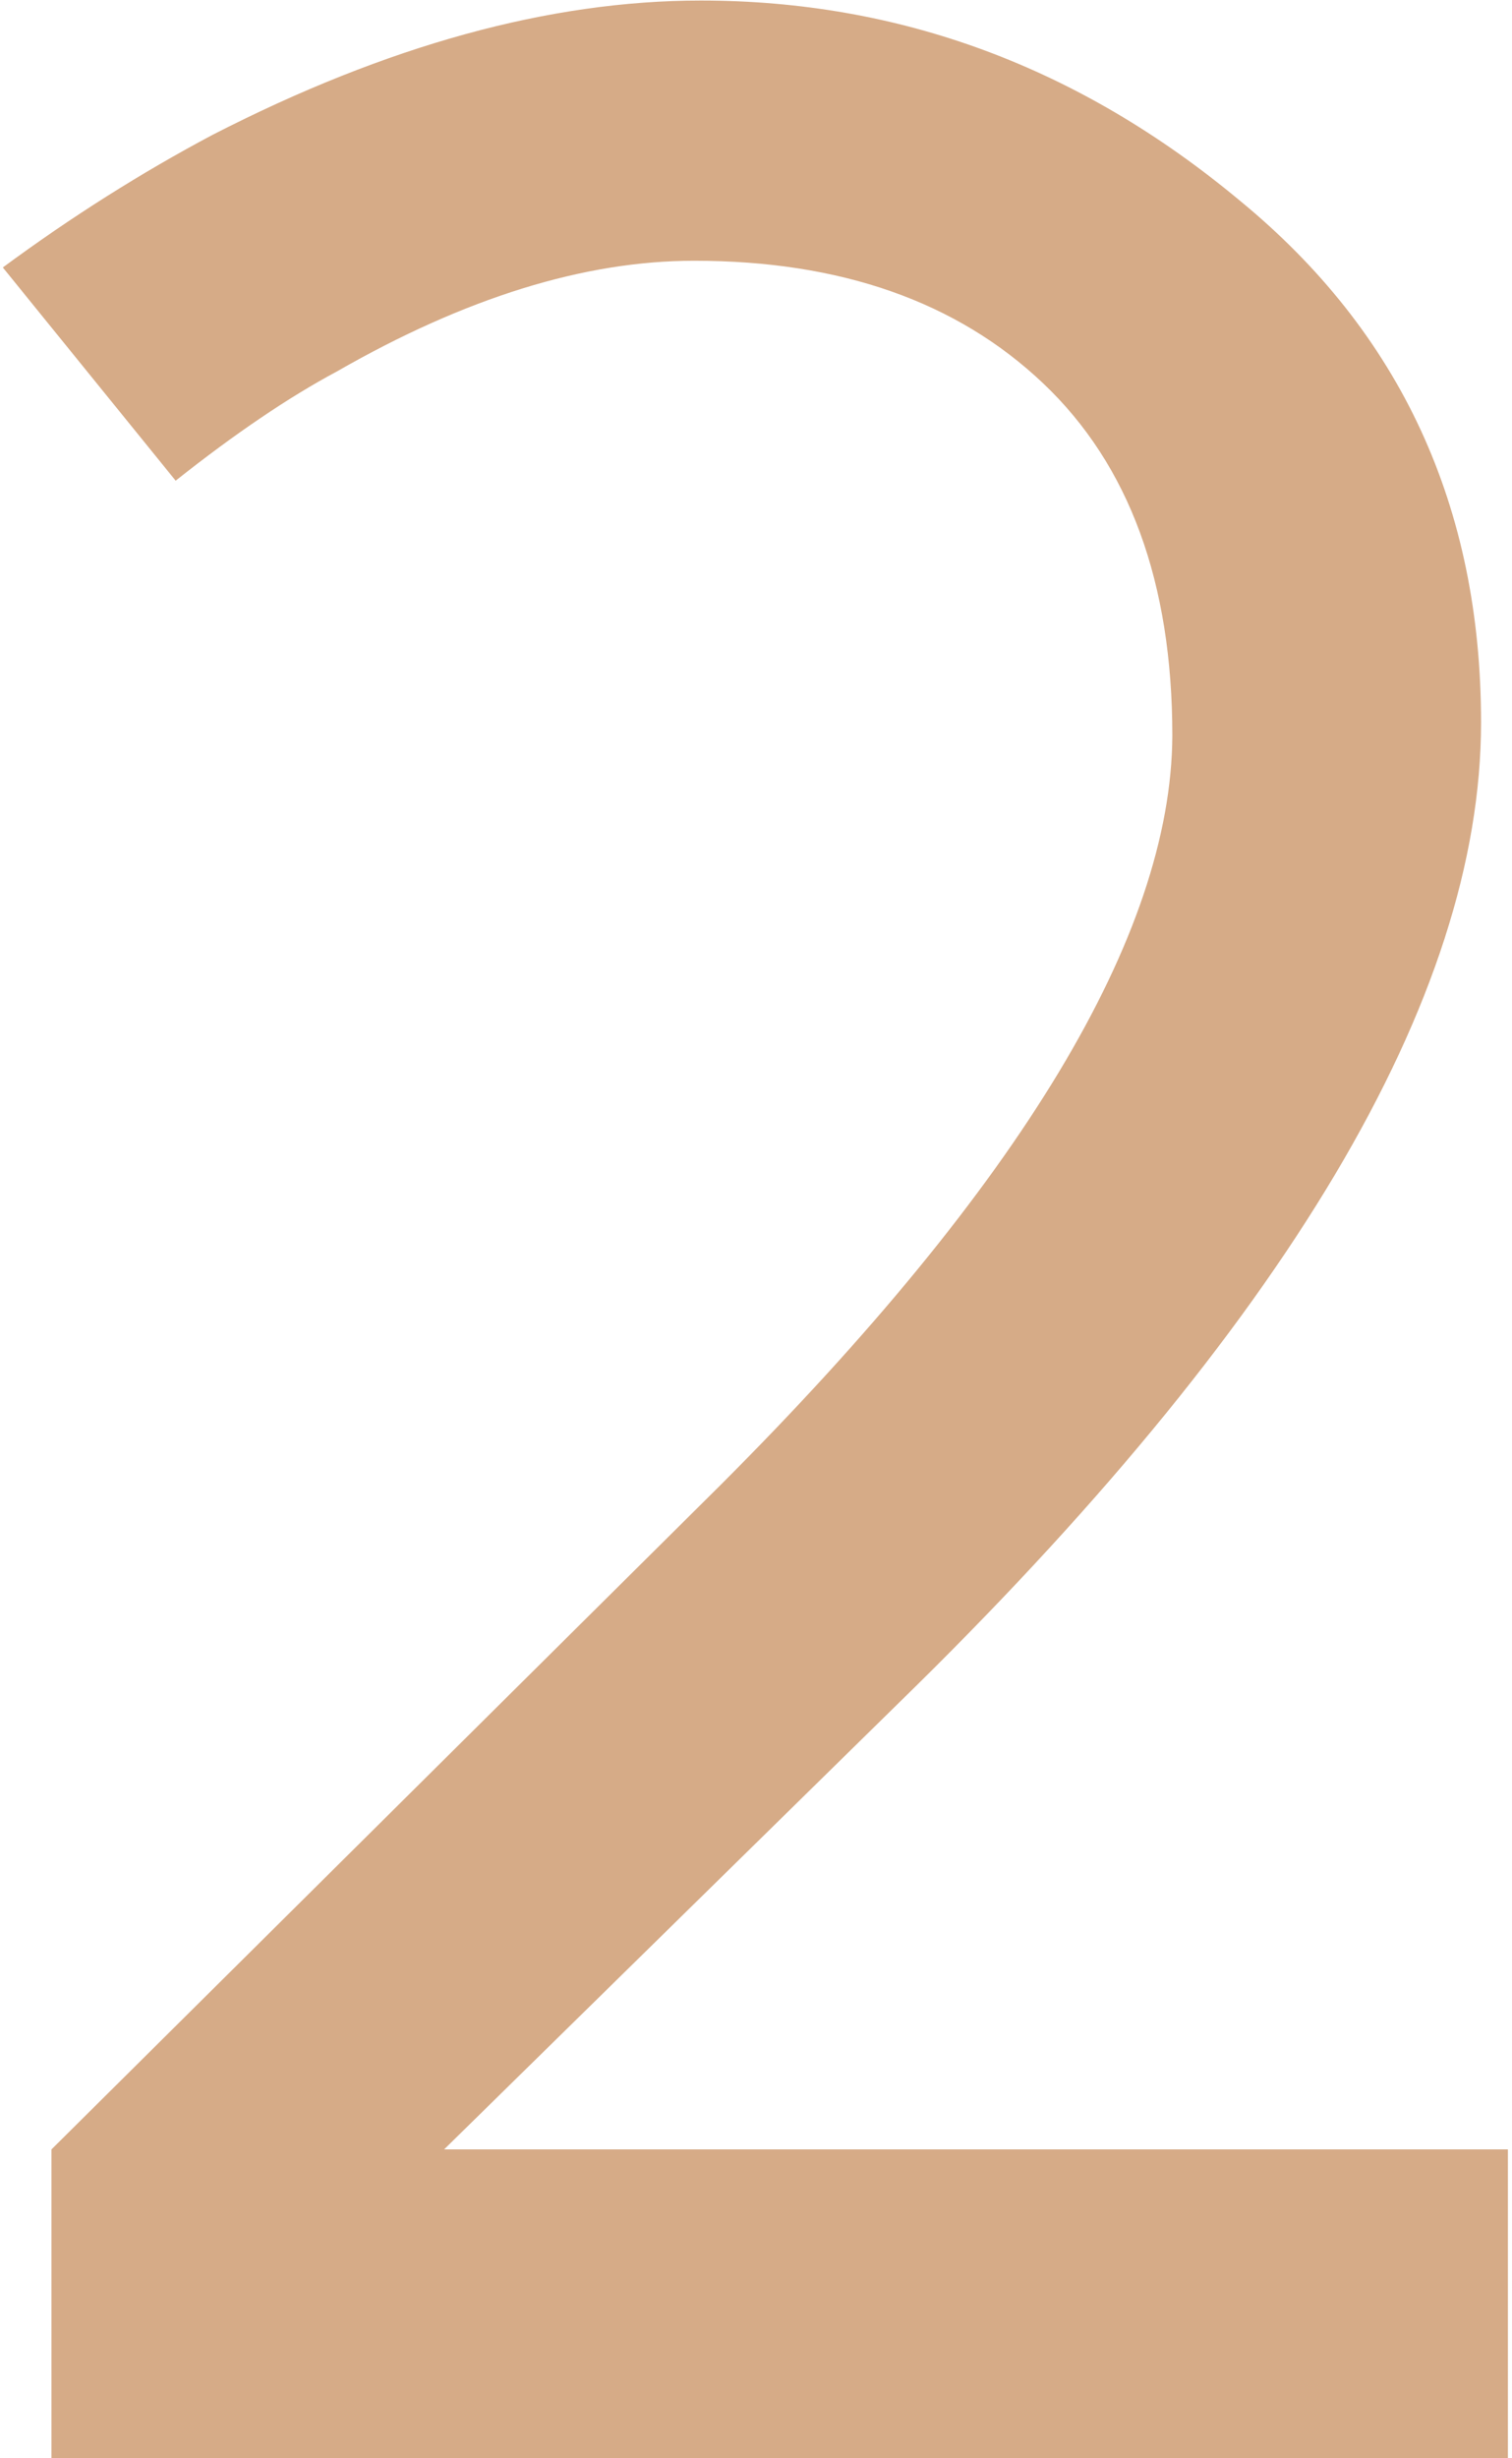 <?xml version="1.0" encoding="UTF-8"?> <svg xmlns="http://www.w3.org/2000/svg" width="88" height="143" viewBox="0 0 88 143" fill="none"> <path d="M0.164 15.559C4.135 12.629 8.204 10.057 12.371 7.844C22.527 2.635 32 0.031 40.789 0.031C52.378 0.031 62.827 3.905 72.137 11.652C81.512 19.335 86.199 29.458 86.199 42.023C86.199 58.039 74.871 77.082 52.215 99.152L25.848 125.031H87.762V143H2.996V125.031L41.961 86.359C59.409 68.912 68.165 54.393 68.231 42.805C68.231 33.885 65.724 27.049 60.711 22.297C55.698 17.544 48.927 15.168 40.398 15.168C34.018 15.168 27.085 17.316 19.598 21.613C16.798 23.111 13.673 25.227 10.223 27.961L0.164 15.559Z" fill="#D6AB87"></path> </svg> 